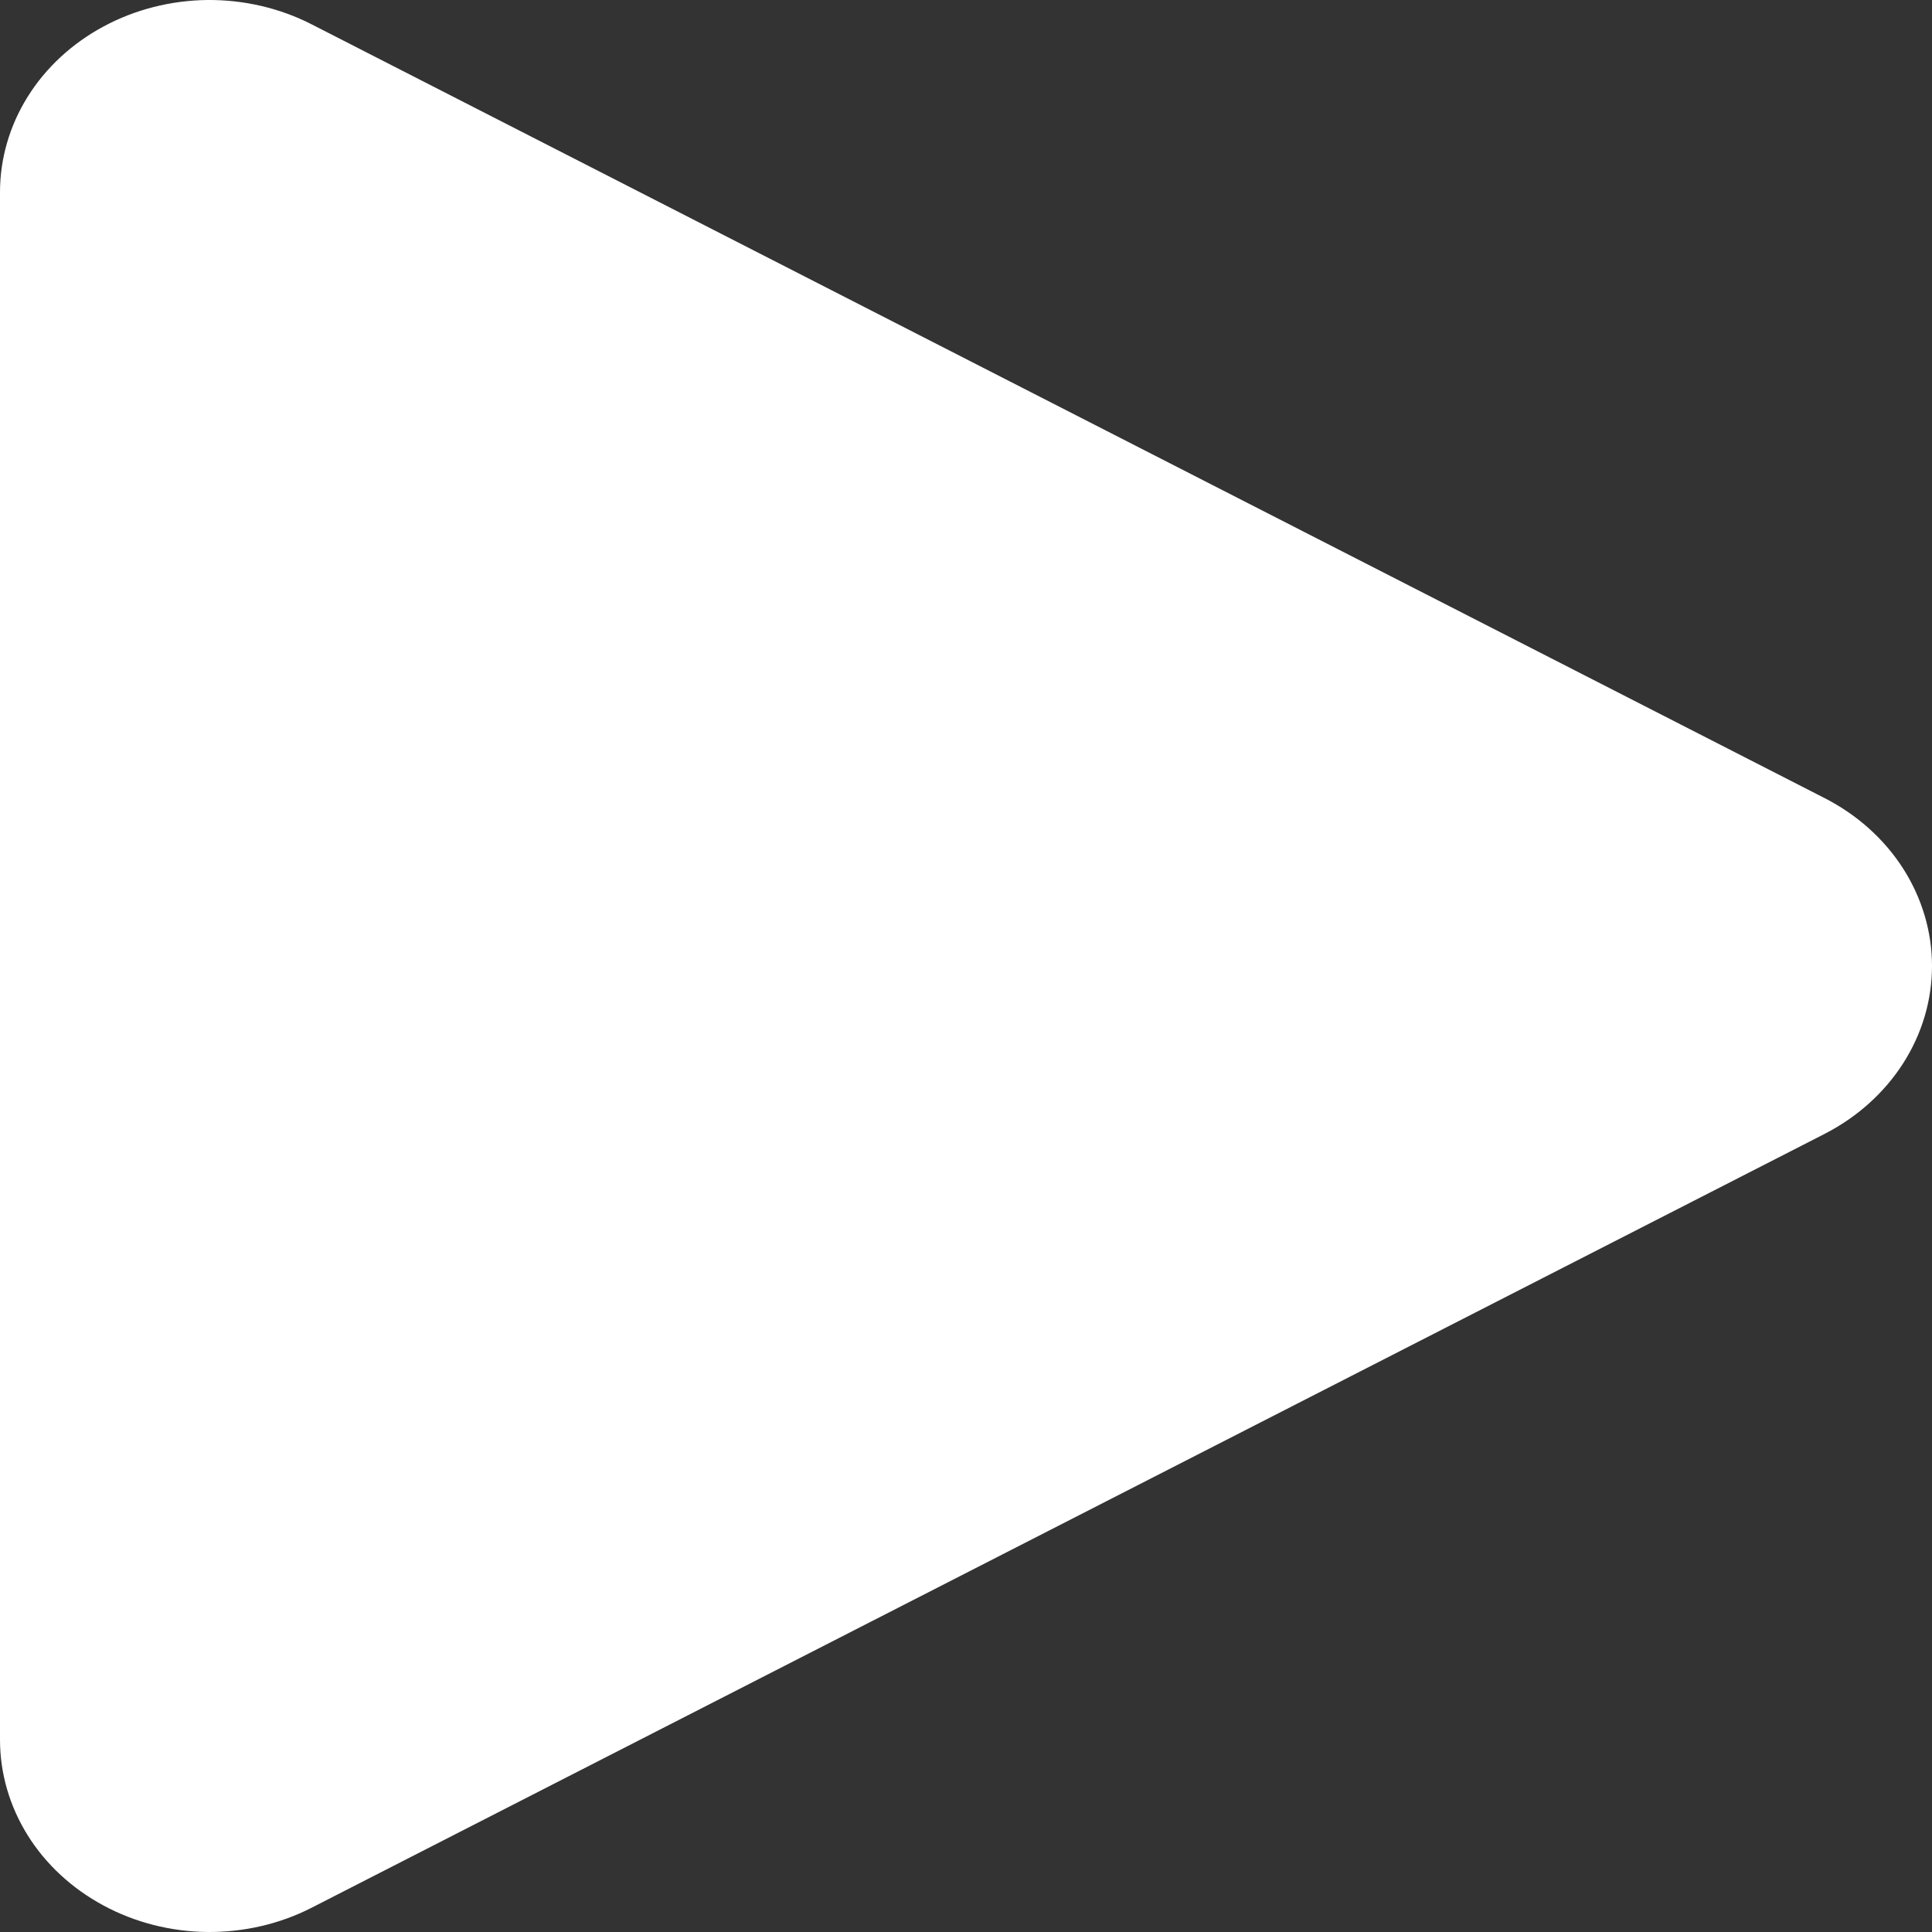 <svg width="18" height="18" viewBox="0 0 18 18" fill="none" xmlns="http://www.w3.org/2000/svg">
<rect x="0" y="0" width="18" height="18" fill="#333333" stroke="none"/>
<path d="M16.998 10.565L2.903 17.774C2.606 17.926 2.271 18.003 1.93 18C1.59 17.996 1.257 17.911 0.964 17.753C0.671 17.595 0.427 17.37 0.258 17.099C0.089 16.828 0 16.521 0 16.209V1.791C0 1.479 0.089 1.172 0.258 0.901C0.427 0.63 0.671 0.405 0.964 0.247C1.257 0.089 1.591 0.004 1.931 0C2.271 -0.003 2.607 0.075 2.904 0.227L16.998 7.435C17.302 7.59 17.555 7.817 17.731 8.092C17.907 8.368 18 8.681 18 9C18 9.319 17.907 9.632 17.731 9.907C17.555 10.182 17.302 10.409 16.998 10.565Z" fill="white"/>
</svg>
